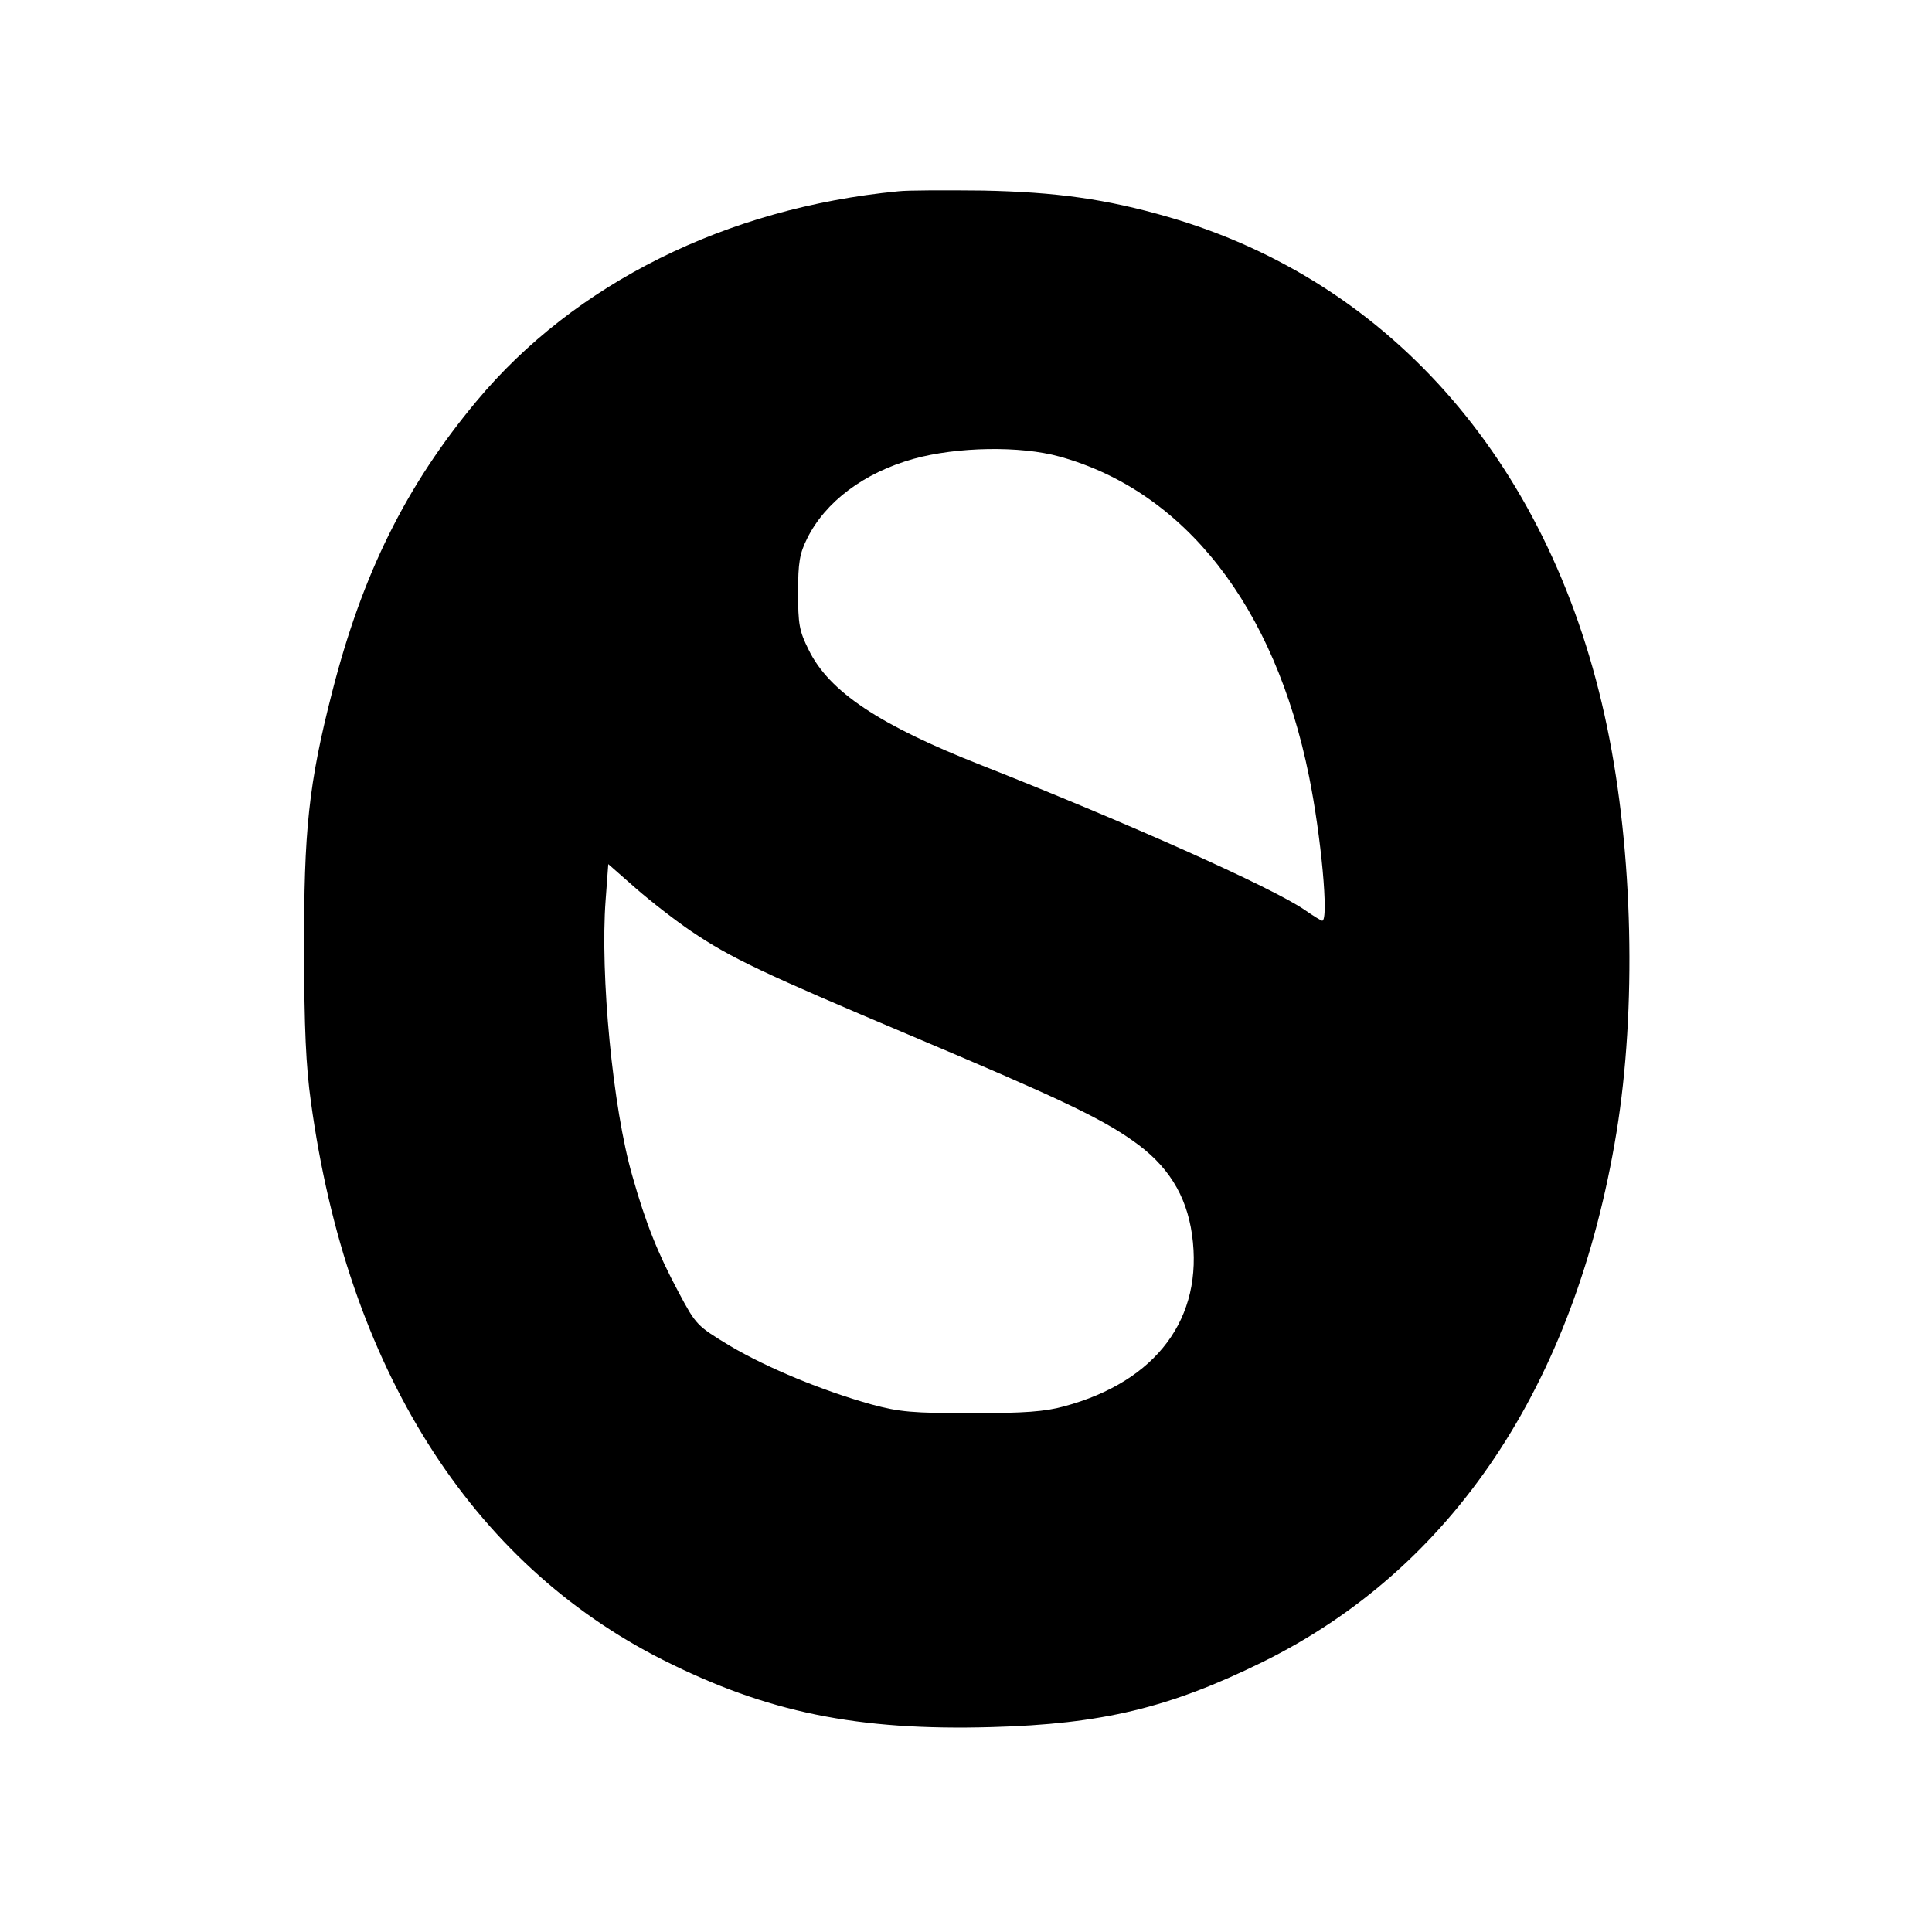<?xml version="1.0" standalone="no"?>
<!DOCTYPE svg PUBLIC "-//W3C//DTD SVG 20010904//EN"
 "http://www.w3.org/TR/2001/REC-SVG-20010904/DTD/svg10.dtd">
<svg version="1.0" xmlns="http://www.w3.org/2000/svg"
 width="512pt" height="512pt" viewBox="0 0 512 512"
 preserveAspectRatio="xMidYMid meet">
<g transform="translate(0,512) scale(0.1,-0.1)"
fill="#000000" stroke="none">
<path d="M2380 4613 c-455 -44 -857 -244 -1117 -556 -187 -224 -303 -458 -383
-772 -62 -242 -75 -366 -74 -685 0 -202 5 -308 18 -400 96 -704 423 -1222 933
-1479 276 -139 515 -188 871 -178 292 8 471 51 717 172 504 248 829 734 939
1405 53 325 44 741 -25 1073 -142 687 -566 1179 -1163 1352 -166 48 -298 66
-491 70 -99 1 -200 1 -225 -2z m428 -703 c332 -92 570 -397 661 -847 32 -157
53 -383 35 -383 -3 0 -24 13 -47 29 -88 60 -466 229 -856 383 -270 106 -404
195 -458 306 -25 50 -28 68 -28 152 0 79 4 103 24 143 48 97 150 174 282 211
115 32 283 35 387 6z m-976 -1258 c105 -71 190 -111 583 -277 384 -162 501
-217 587 -278 92 -64 142 -143 157 -249 31 -221 -94 -389 -339 -455 -51 -14
-104 -18 -245 -18 -156 0 -191 3 -265 23 -129 36 -275 96 -375 155 -89 54 -90
55 -137 143 -55 103 -87 183 -122 307 -52 179 -86 535 -71 732 l7 95 74 -65
c40 -35 106 -86 146 -113z"/>
</g>
</svg>
